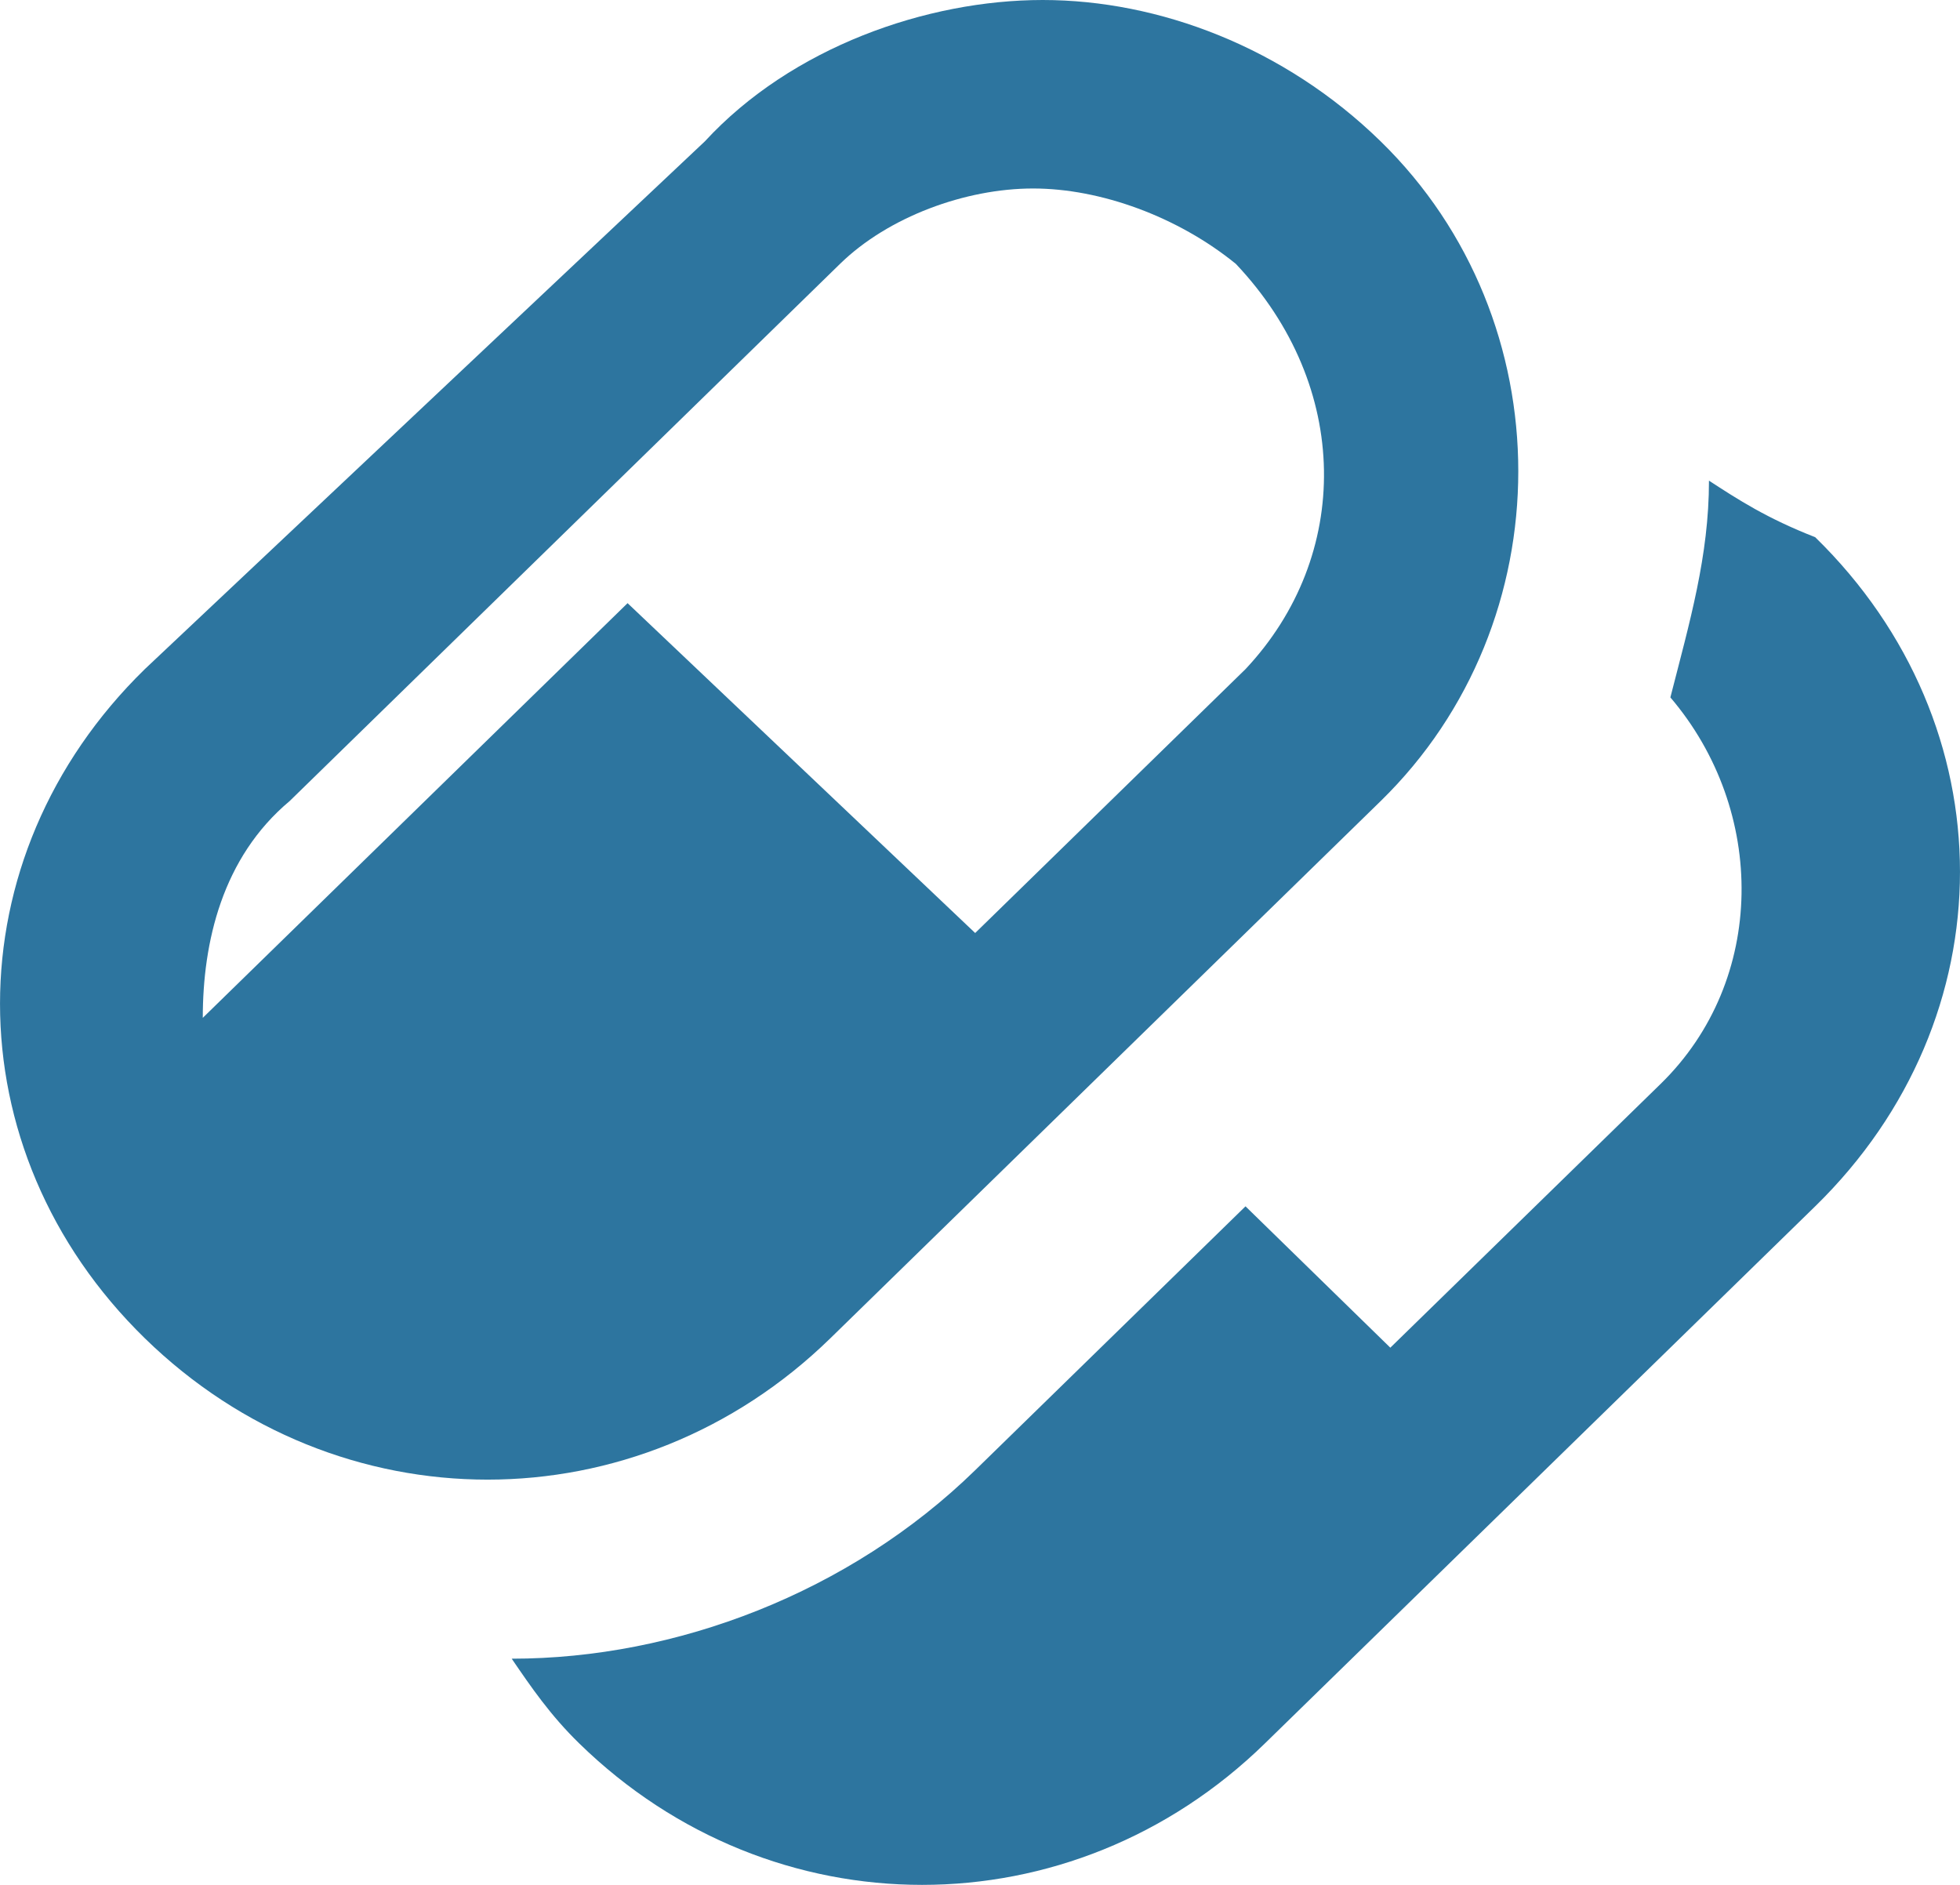 <svg width="26" height="25" viewBox="0 0 26 25" fill="none" xmlns="http://www.w3.org/2000/svg">
<path d="M18.315 1.875C17.035 0.625 15.37 0 13.832 0C12.296 0 10.502 0.625 9.35 1.875L1.921 8.875C-0.64 11.375 -0.64 15.25 1.921 17.75C4.483 20.25 8.453 20.25 11.015 17.75L18.315 10.625C20.749 8.25 20.749 4.25 18.315 1.875ZM16.522 8.875L12.936 12.375L8.325 8L2.69 13.5C2.69 12.5 2.946 11.375 3.842 10.625L11.143 3.5C11.783 2.875 12.808 2.5 13.704 2.5C14.601 2.5 15.626 2.875 16.394 3.5C17.931 5.125 17.931 7.375 16.522 8.875ZM22.67 6.375C22.67 7.375 22.414 8.25 22.158 9.25C23.438 10.75 23.438 13 22.03 14.375L18.443 17.875L16.522 16L12.936 19.5C11.271 21.125 8.966 22 6.788 22C7.044 22.375 7.3 22.75 7.685 23.125C10.246 25.625 14.217 25.625 16.778 23.125L24.079 16C26.64 13.5 26.64 9.625 24.079 7.125C23.438 6.875 23.054 6.625 22.67 6.375Z" fill="#2D759F"/>
</svg>
